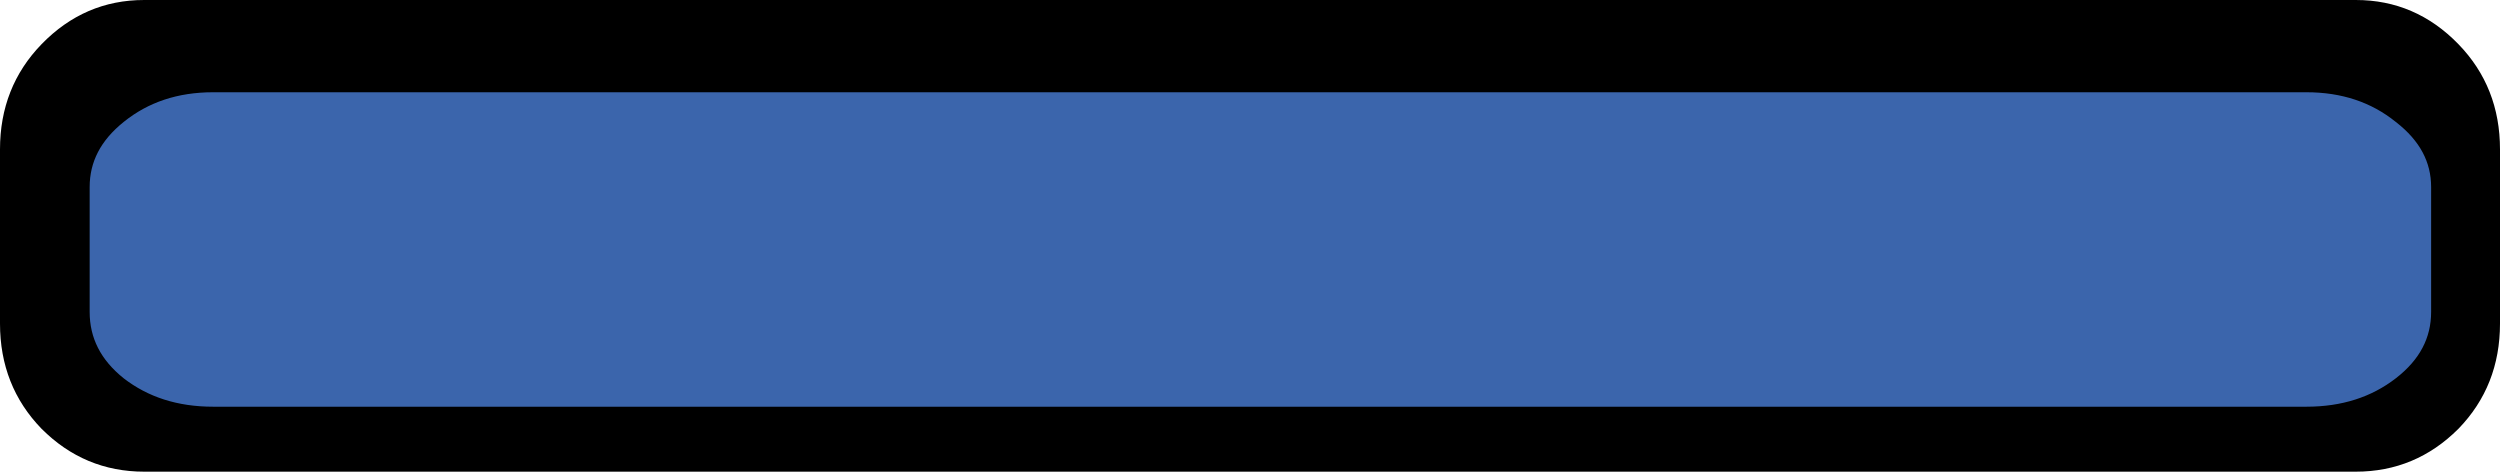 <?xml version="1.0" encoding="UTF-8" standalone="no"?>
<svg xmlns:xlink="http://www.w3.org/1999/xlink" height="18.15px" width="96.2px" xmlns="http://www.w3.org/2000/svg">
  <g transform="matrix(1.0, 0.0, 0.0, 1.0, 48.1, 9.05)">
    <path d="M46.5 -7.35 Q48.1 -5.7 48.1 -3.3 L48.1 3.4 Q48.1 5.8 46.5 7.45 44.85 9.1 42.55 9.1 L-42.55 9.1 Q-44.85 9.1 -46.5 7.45 -48.1 5.8 -48.1 3.4 L-48.1 -3.3 Q-48.1 -5.7 -46.5 -7.35 -44.85 -9.05 -42.55 -9.05 L42.55 -9.05 Q44.85 -9.05 46.5 -7.35" fill="#000000" fill-rule="evenodd" stroke="none"/>
    <path d="M45.95 -1.85 L45.95 2.95 Q45.95 4.7 44.4 5.9 42.85 7.1 40.65 7.1 L-39.9 7.1 Q-42.1 7.1 -43.65 5.9 -45.15 4.7 -45.15 2.95 L-45.15 -1.85 Q-45.15 -3.55 -43.65 -4.75 -42.1 -6.0 -39.9 -6.0 L40.65 -6.0 Q42.85 -6.0 44.4 -4.75 45.95 -3.55 45.95 -1.85" fill="#3b65ac" fill-rule="evenodd" stroke="none"/>
    <path d="M45.95 -1.85 L45.95 2.95 Q45.95 4.7 44.4 5.9 42.85 7.1 40.65 7.1 L-39.9 7.1 Q-42.1 7.1 -43.65 5.9 -45.15 4.7 -45.15 2.95 L-45.15 -1.85 Q-45.15 -3.55 -43.65 -4.75 -42.1 -6.0 -39.9 -6.0 L40.65 -6.0 Q42.85 -6.0 44.4 -4.75 45.95 -3.55 45.95 -1.85 Z" fill="none" stroke="#000000" stroke-linecap="round" stroke-linejoin="round" stroke-width="1.0"/>
  </g>
</svg>

